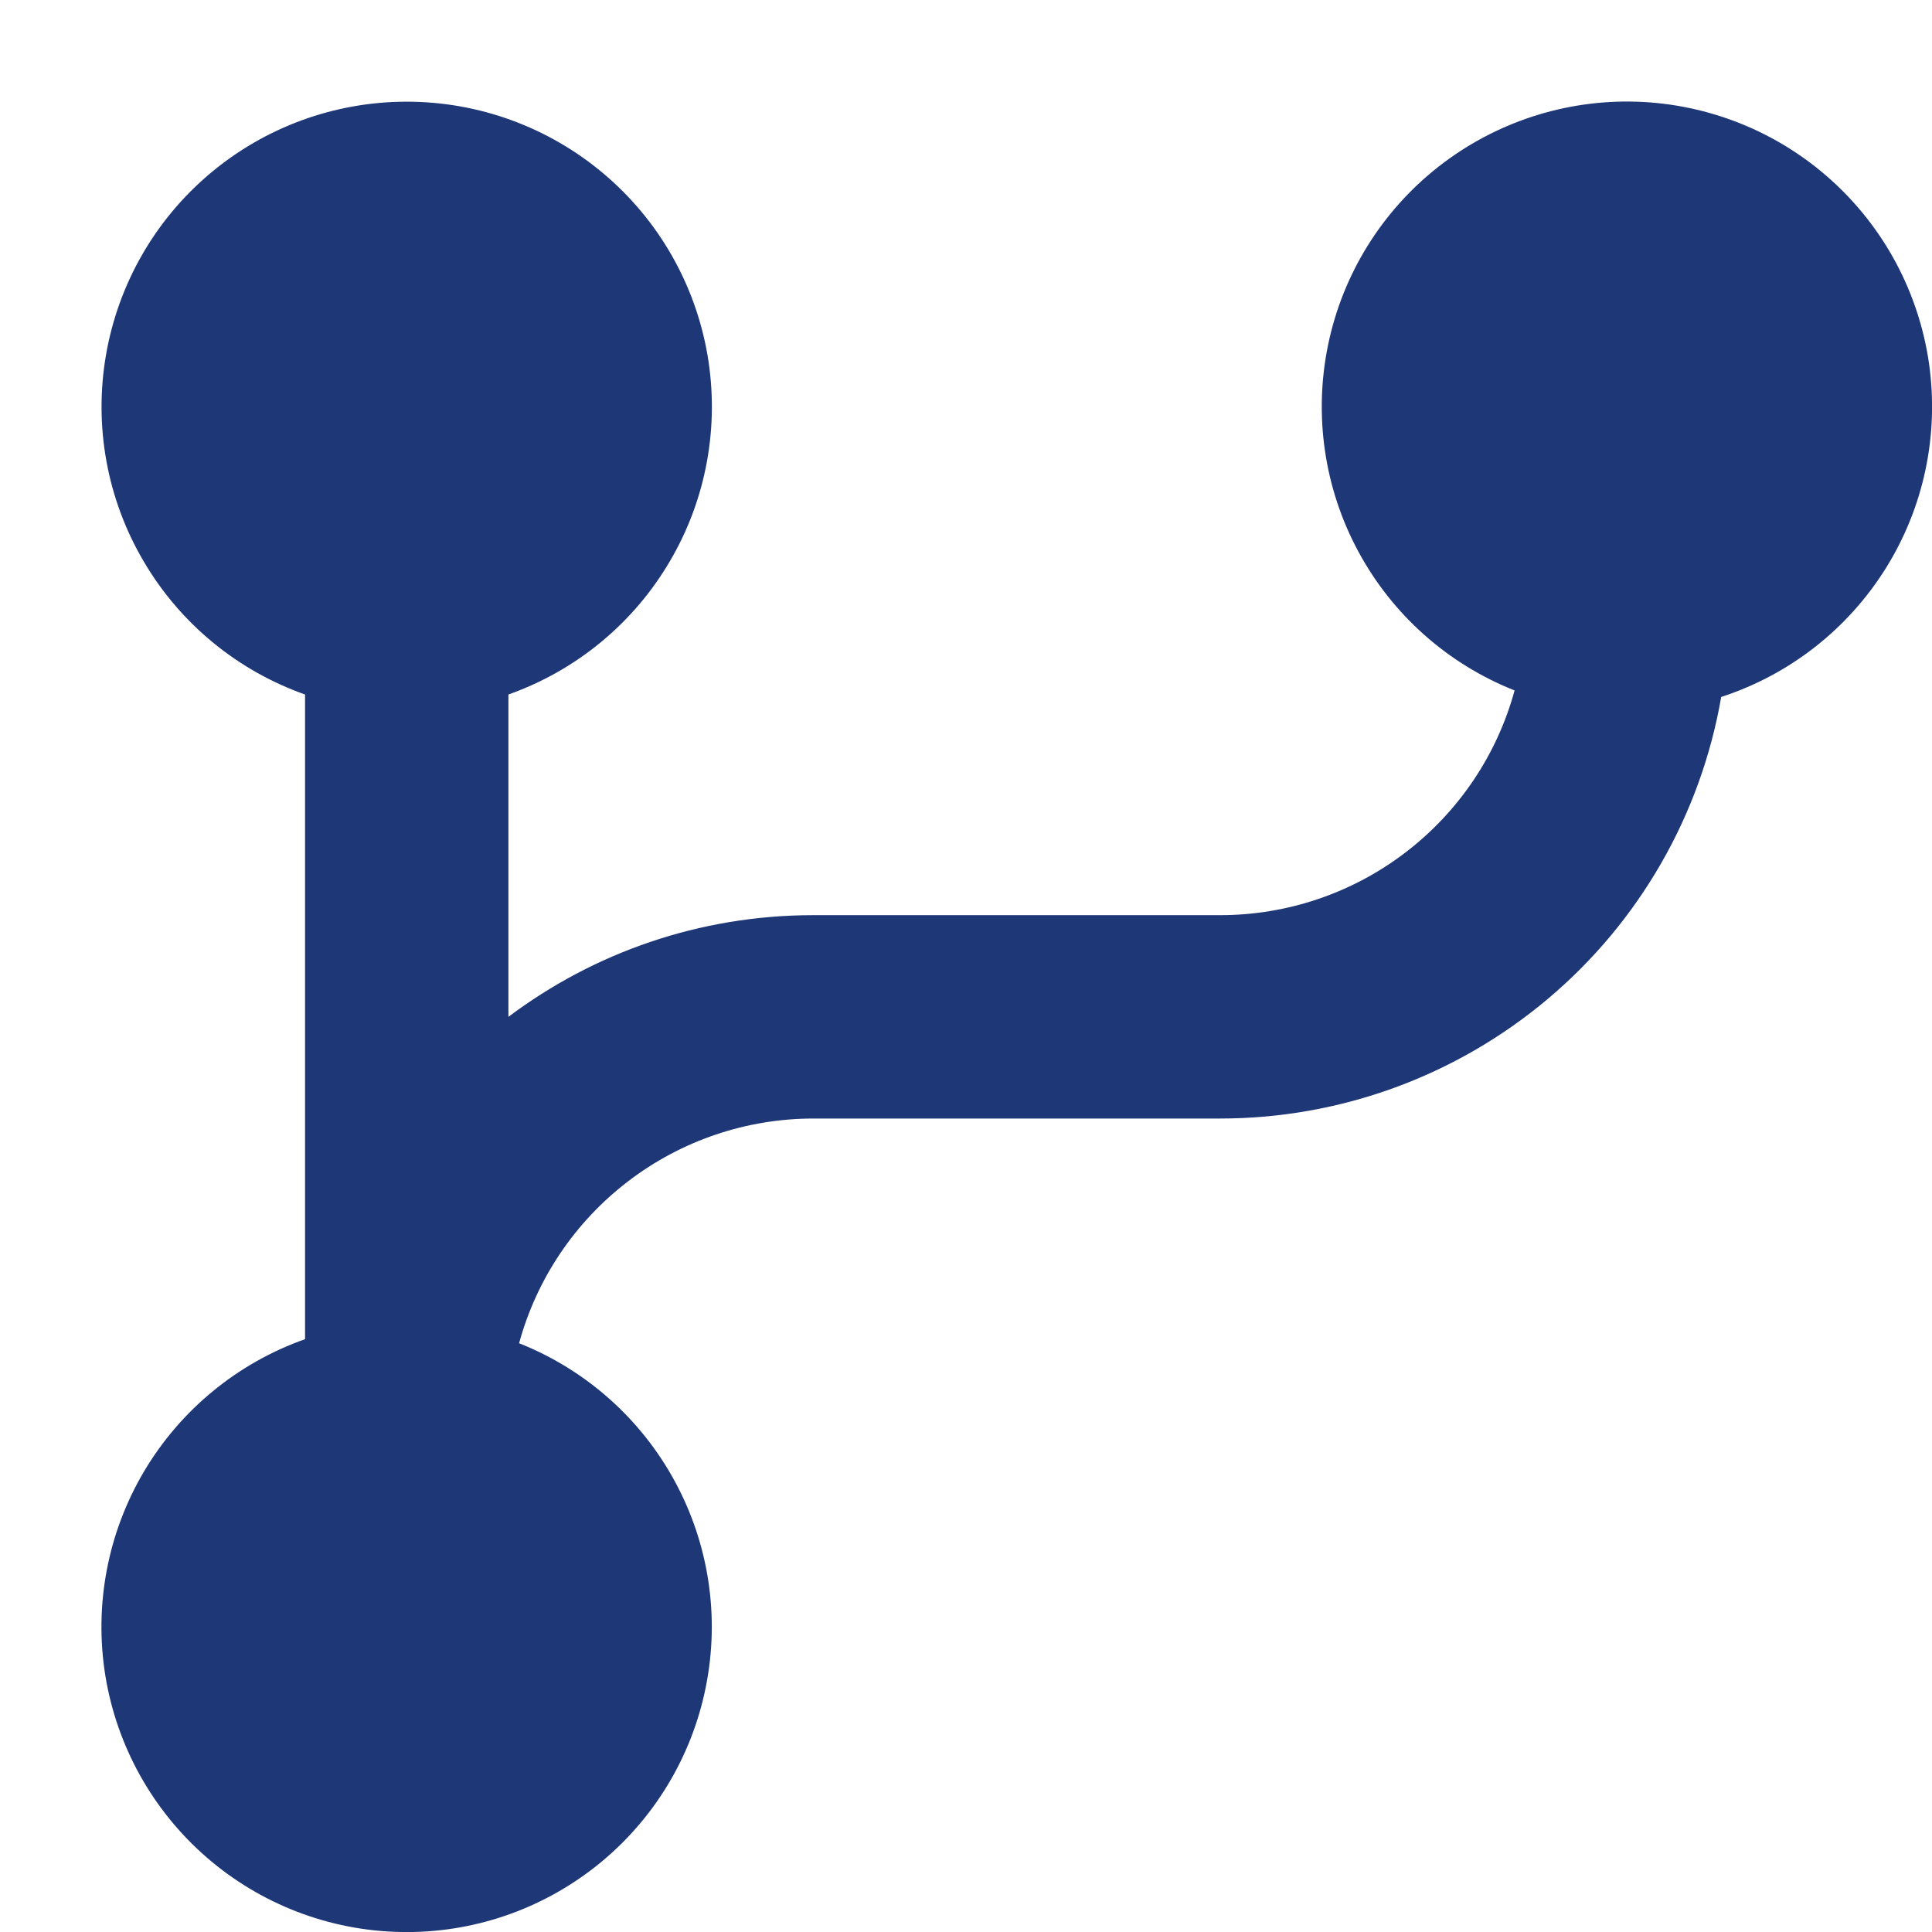 <?xml version="1.0" encoding="UTF-8"?>
<svg xmlns="http://www.w3.org/2000/svg" width="19" height="19" viewBox="0 0 19 19" fill="none">
  <path d="M5.105 13.21C5.759 13.469 6.301 13.95 6.636 14.567C6.972 15.185 7.08 15.901 6.941 16.591C6.803 17.28 6.427 17.899 5.879 18.339C5.33 18.78 4.645 19.014 3.942 19C3.239 18.987 2.563 18.727 2.032 18.266C1.501 17.805 1.149 17.173 1.036 16.479C0.924 15.784 1.059 15.073 1.418 14.468C1.777 13.864 2.337 13.404 3 13.17V6.83C2.332 6.594 1.77 6.13 1.412 5.519C1.053 4.909 0.922 4.191 1.042 3.493C1.162 2.795 1.524 2.162 2.066 1.706C2.607 1.25 3.292 1 4 1C4.708 1 5.393 1.25 5.934 1.706C6.476 2.162 6.838 2.795 6.958 3.493C7.077 4.191 6.947 4.909 6.588 5.519C6.23 6.13 5.667 6.594 5 6.83V10C5.836 9.372 6.874 9 8 9H12C12.658 9 13.298 8.784 13.821 8.384C14.344 7.985 14.722 7.425 14.895 6.79C14.238 6.53 13.694 6.046 13.359 5.425C13.023 4.803 12.918 4.083 13.061 3.391C13.204 2.699 13.587 2.08 14.142 1.643C14.697 1.206 15.388 0.978 16.094 1C16.8 1.023 17.476 1.293 18.002 1.765C18.528 2.236 18.871 2.878 18.971 3.577C19.07 4.277 18.92 4.989 18.546 5.588C18.172 6.187 17.599 6.636 16.927 6.854C16.726 8.015 16.121 9.067 15.22 9.825C14.318 10.584 13.178 11 12 11H8C7.342 11 6.702 11.216 6.179 11.616C5.656 12.015 5.278 12.575 5.105 13.21Z" fill="#1E3777"></path>
</svg>
